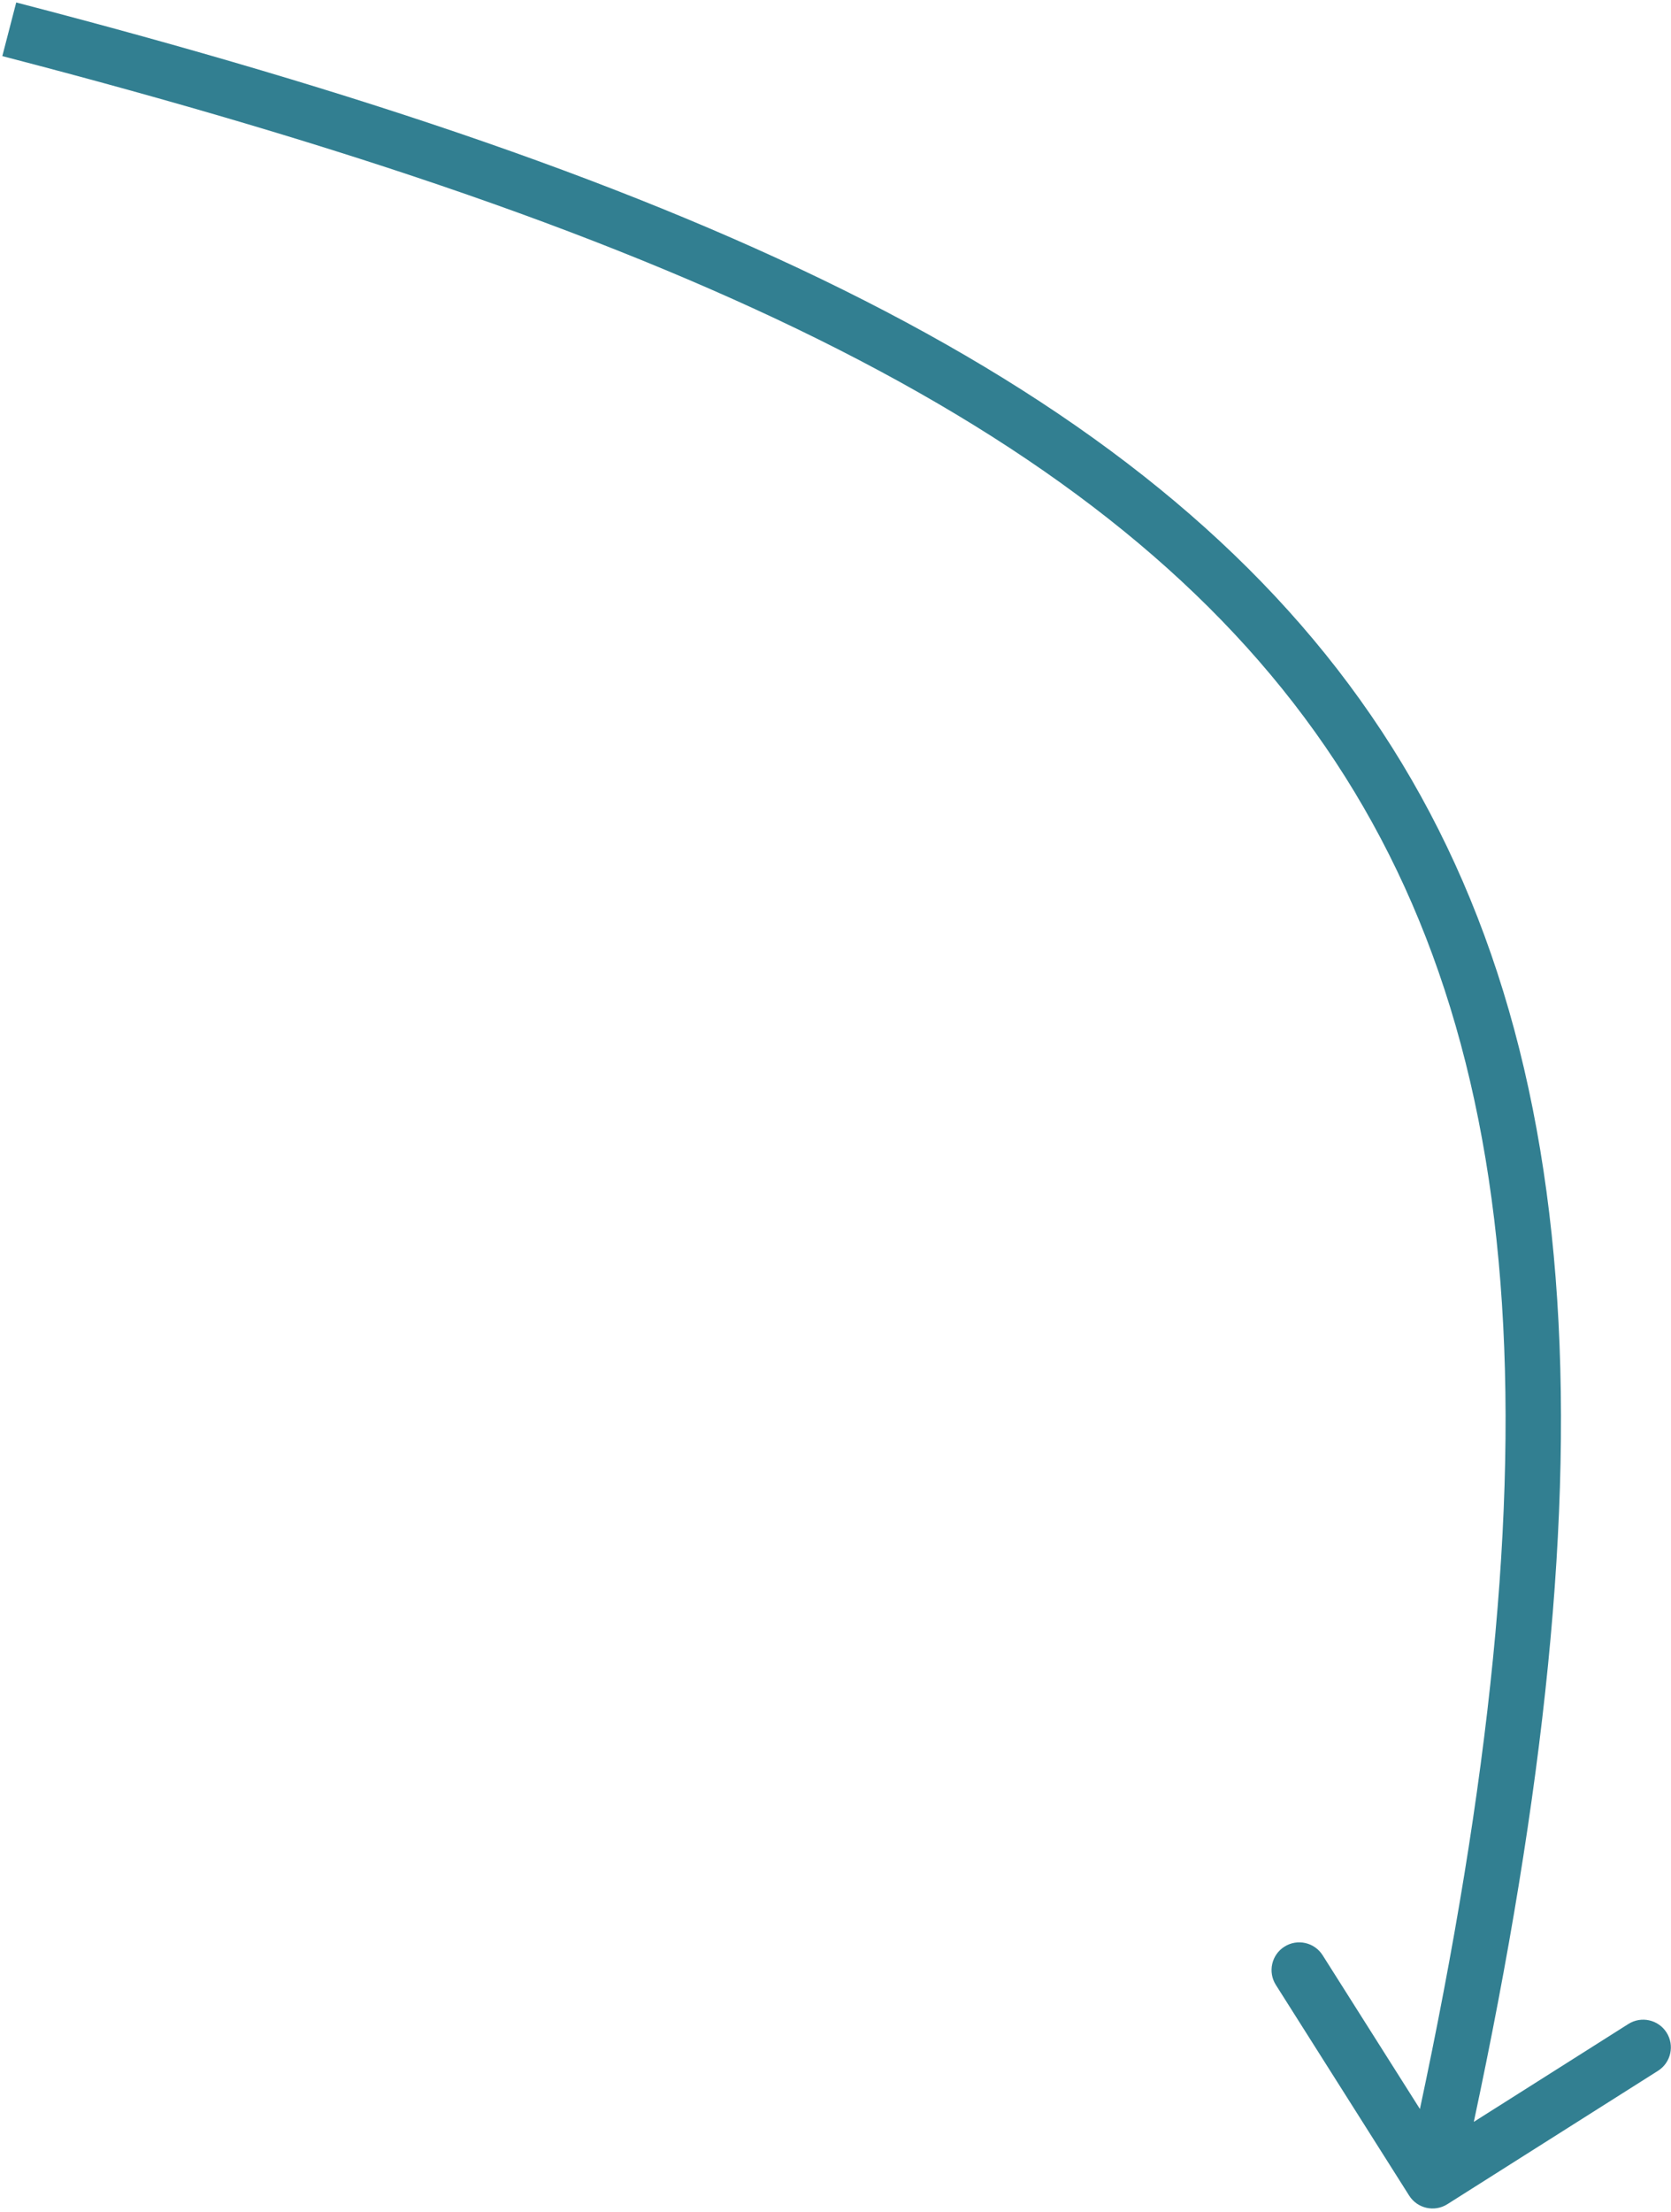 <?xml version="1.0" encoding="UTF-8"?> <svg xmlns="http://www.w3.org/2000/svg" width="362" height="479" viewBox="0 0 362 479" fill="none"><path d="M313.555 477.306C310.755 479.079 307.049 478.246 305.276 475.446L276.394 429.819C274.622 427.019 275.455 423.312 278.255 421.54C281.055 419.768 284.761 420.601 286.533 423.4L312.206 463.958L352.764 438.285C355.564 436.512 359.27 437.345 361.043 440.145C362.815 442.945 361.982 446.652 359.182 448.424L313.555 477.306ZM3.515 0.536C151.833 39.027 247.421 82.694 297.027 154.929C346.785 227.384 349.169 326.851 316.2 473.552L304.492 470.921C337.343 324.745 333.853 229.751 287.135 161.722C240.266 93.472 148.775 50.631 0.501 12.151L3.515 0.536Z" fill="#327F91"></path></svg> 